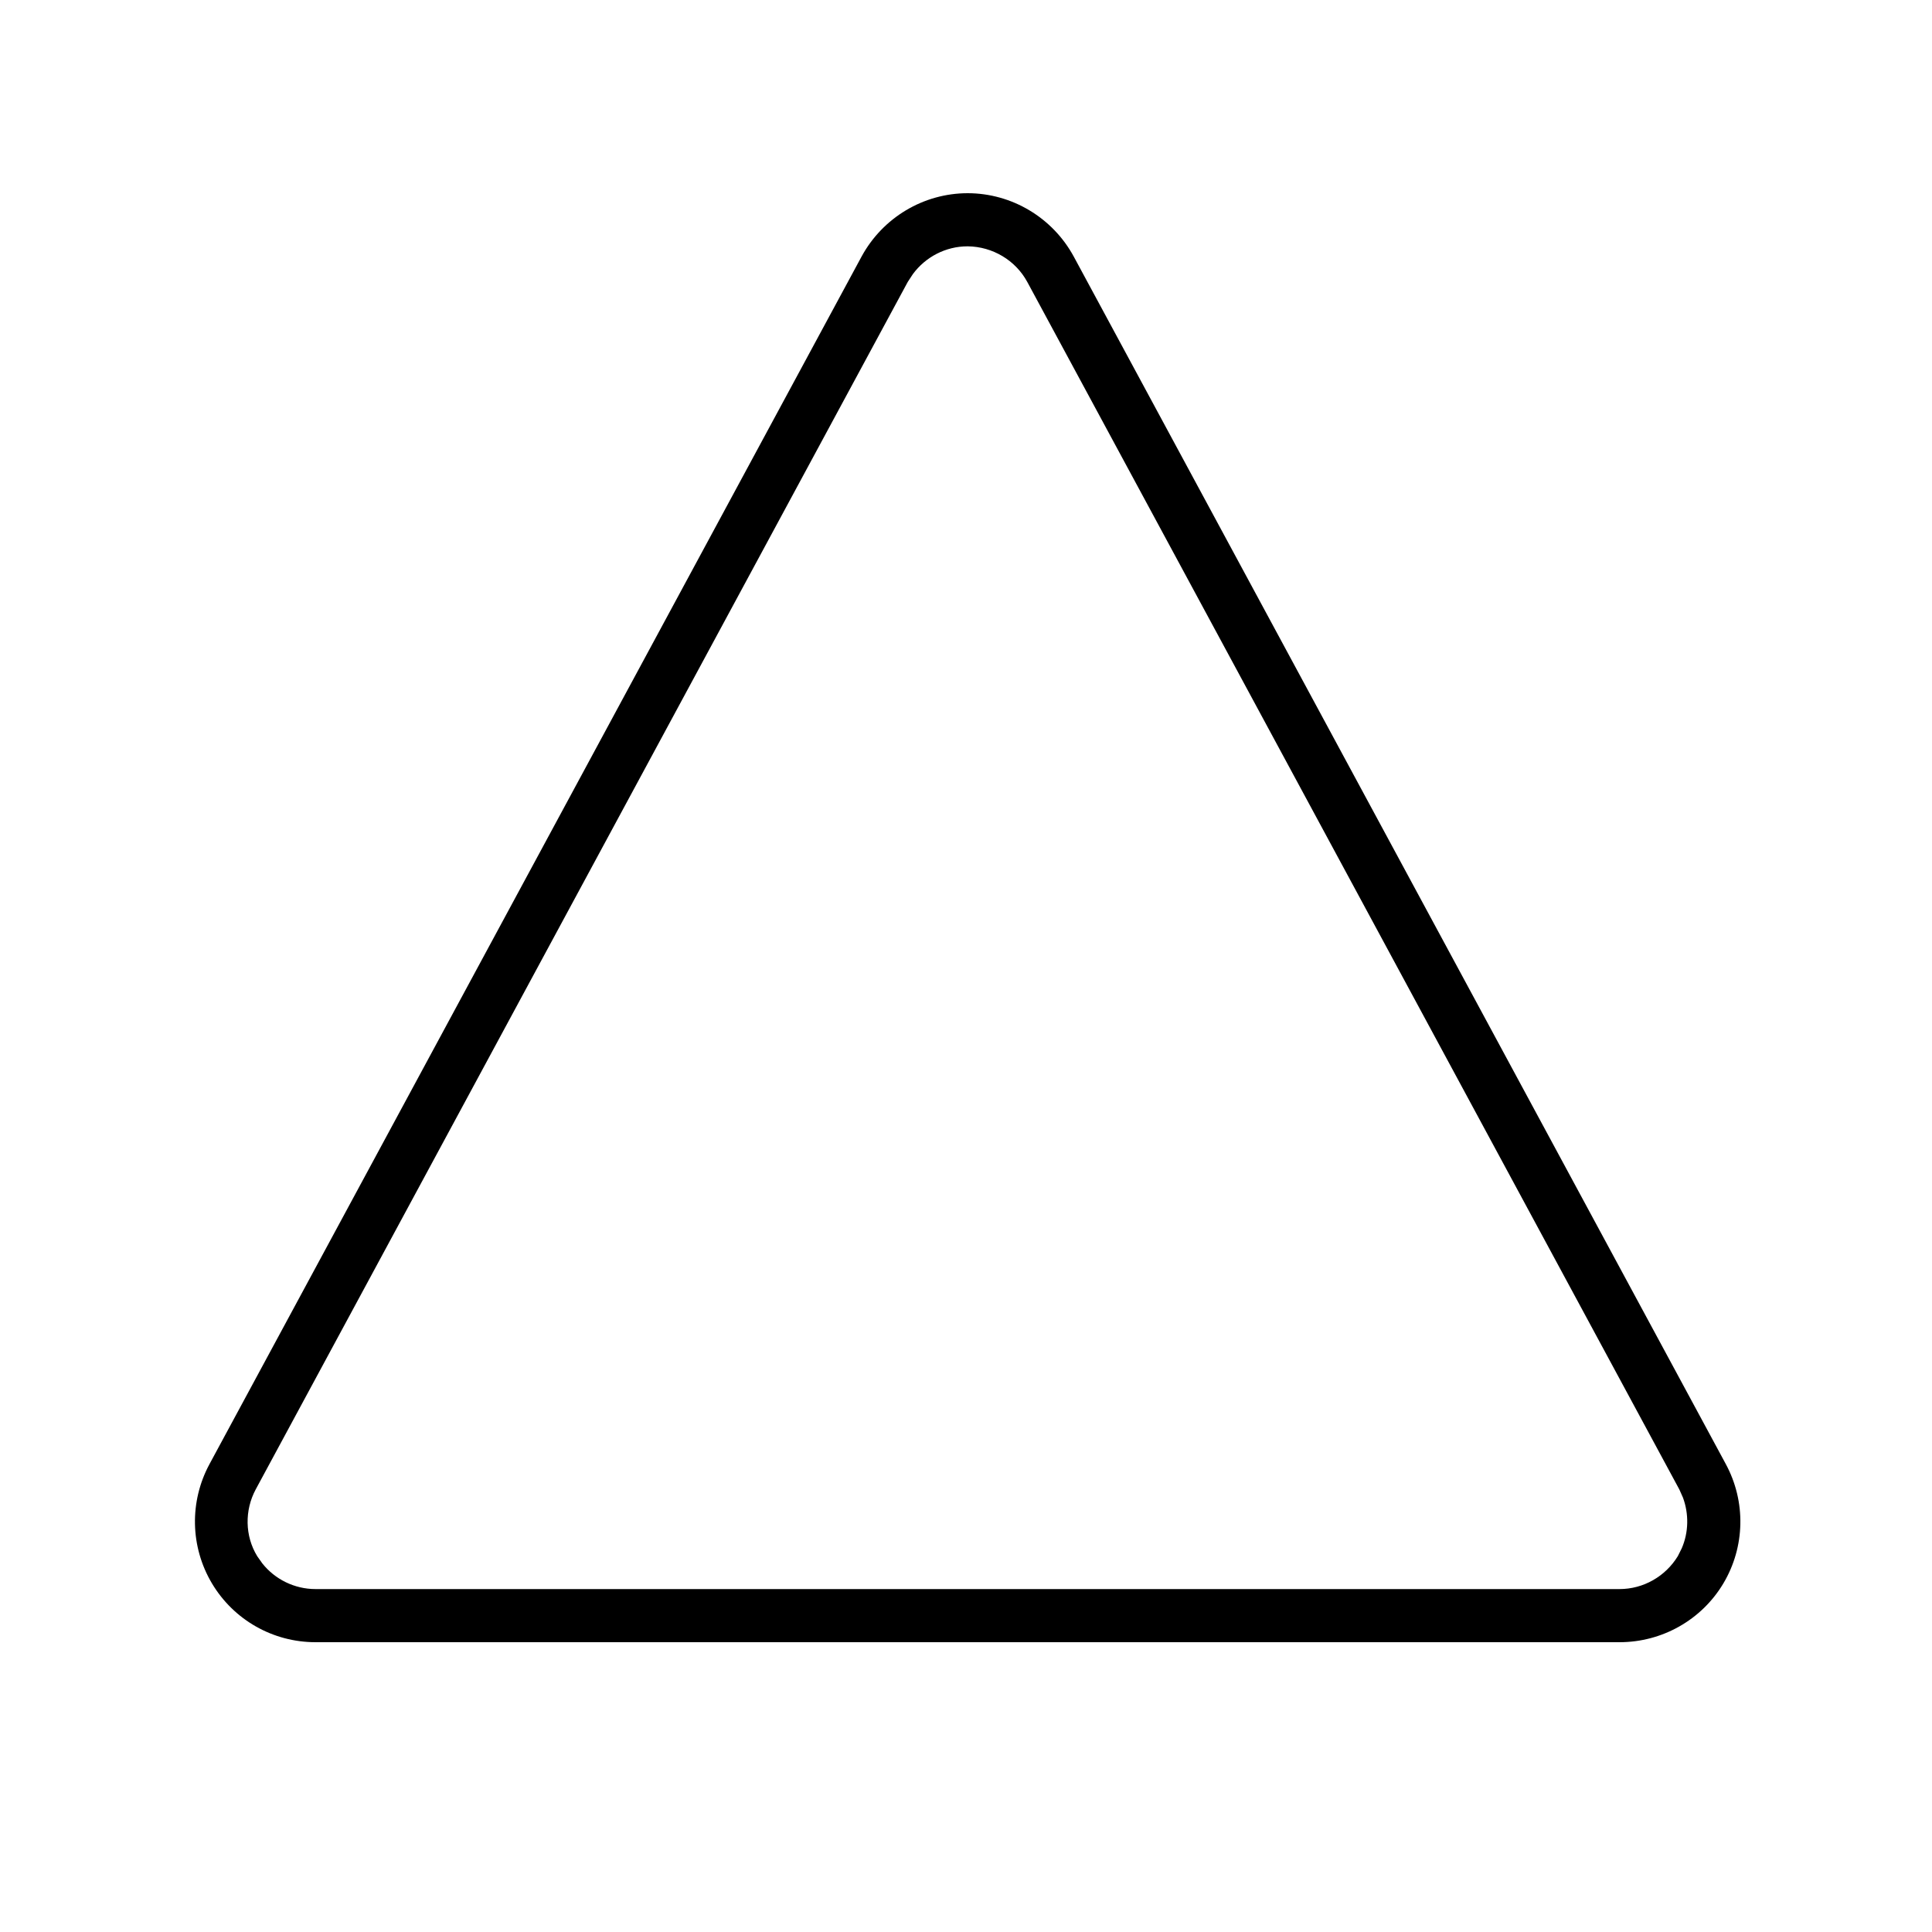 <svg xmlns="http://www.w3.org/2000/svg" viewBox="0 0 640 640"><!--! Font Awesome Pro 7.1.0 by @fontawesome - https://fontawesome.com License - https://fontawesome.com/license (Commercial License) Copyright 2025 Fonticons, Inc. --><path fill="currentColor" d="M320.5 64C335.2 64 348.7 72.1 355.7 85L571.7 485C578.4 497.4 578.1 512.4 570.9 524.5C563.7 536.6 550.6 544 536.5 544L104.5 544C90.4 544 77.4 536.6 70.2 524.5C63 512.4 62.7 497.4 69.4 485L285.4 85C292.4 72.1 305.9 64 320.6 64zM320.5 81.6C313.3 81.6 306.6 85.1 302.4 90.8L300.7 93.4L84.7 493.4C81 500.3 81.1 508.8 85.2 515.5L86.9 517.9C91.1 523.2 97.6 526.4 104.5 526.4L536.5 526.4C544.4 526.4 551.7 522.2 555.8 515.5L557.1 512.9C559.4 507.6 559.5 501.5 557.5 496.1L556.3 493.4L340.3 93.4C336.4 86.2 328.8 81.7 320.6 81.6z"/></svg>